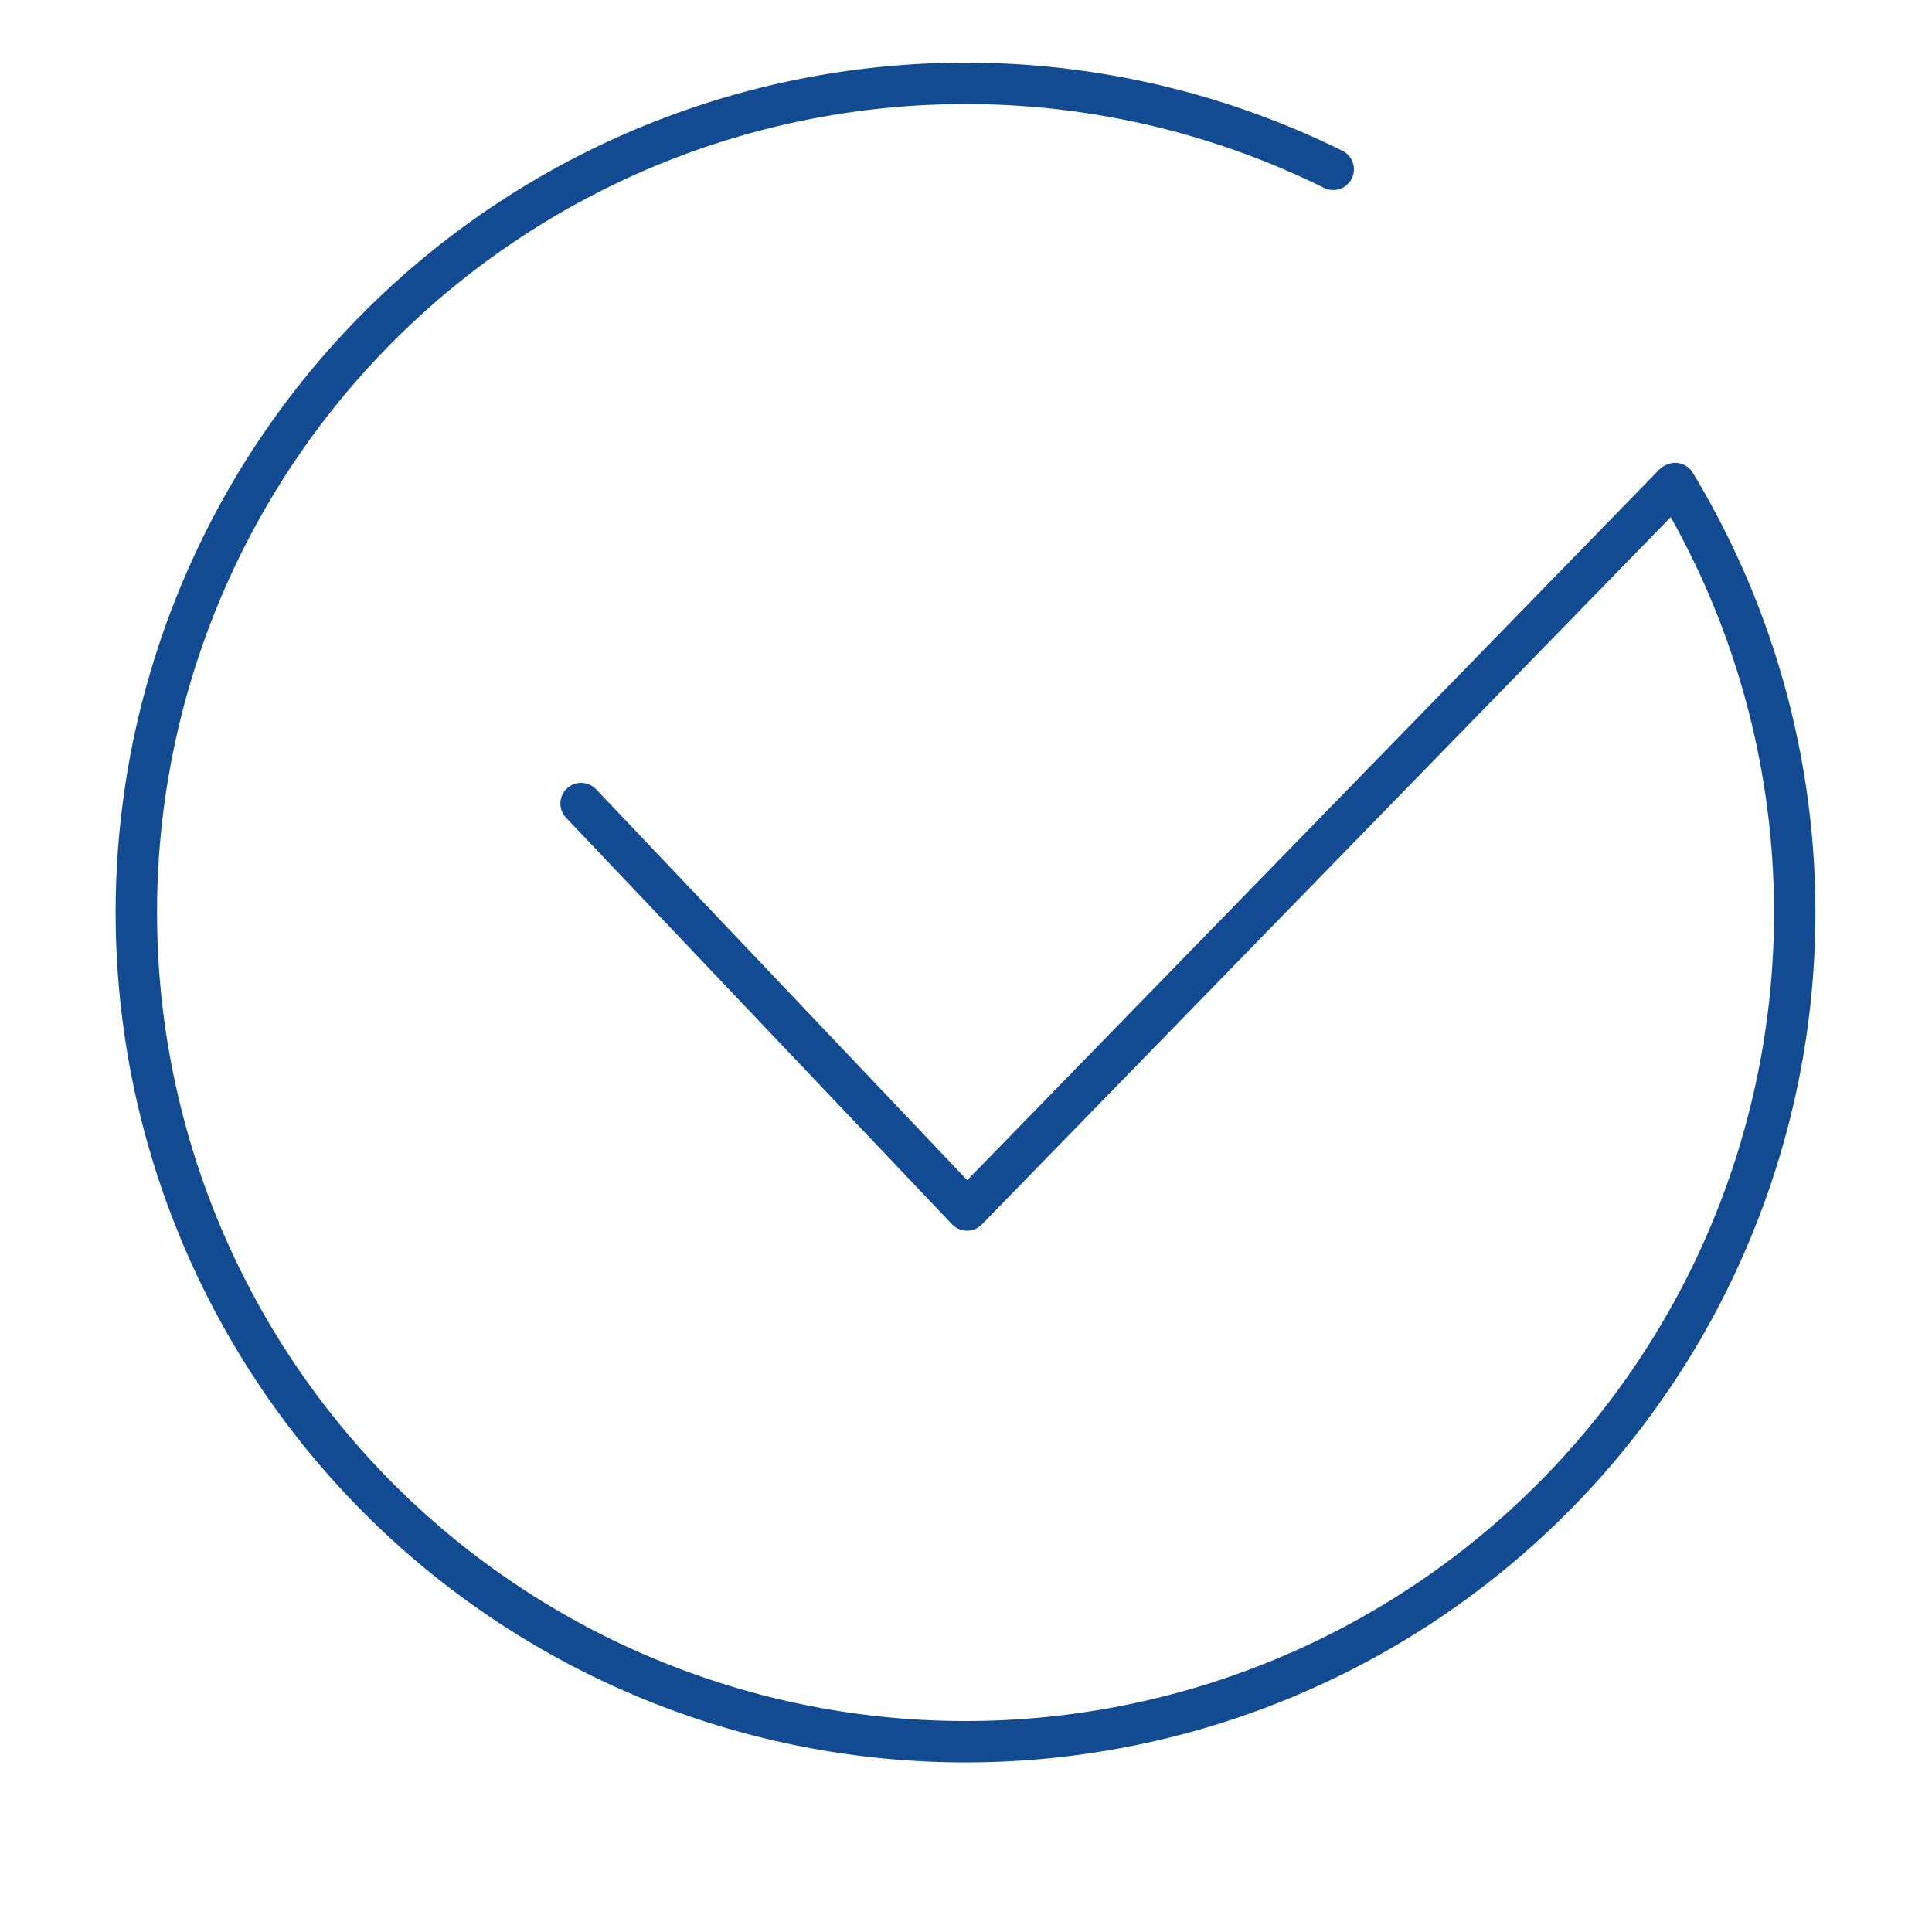 <svg height="70" viewBox="0 0 70 70" width="70" xmlns="http://www.w3.org/2000/svg"><g fill="none"><path d="m0 0h70v70h-70z"/><g stroke="#124b92" stroke-linecap="round" stroke-linejoin="round" stroke-width="1.5"><path d="m56.771 17.66a30.043 30.043 0 1 1 -12.388-11.385" transform="translate(3.922 -.14)"/><path d="m14.97 27.278 13.983 14.728 25.6-26.286" transform="translate(6.084 1.835)"/></g></g></svg>
